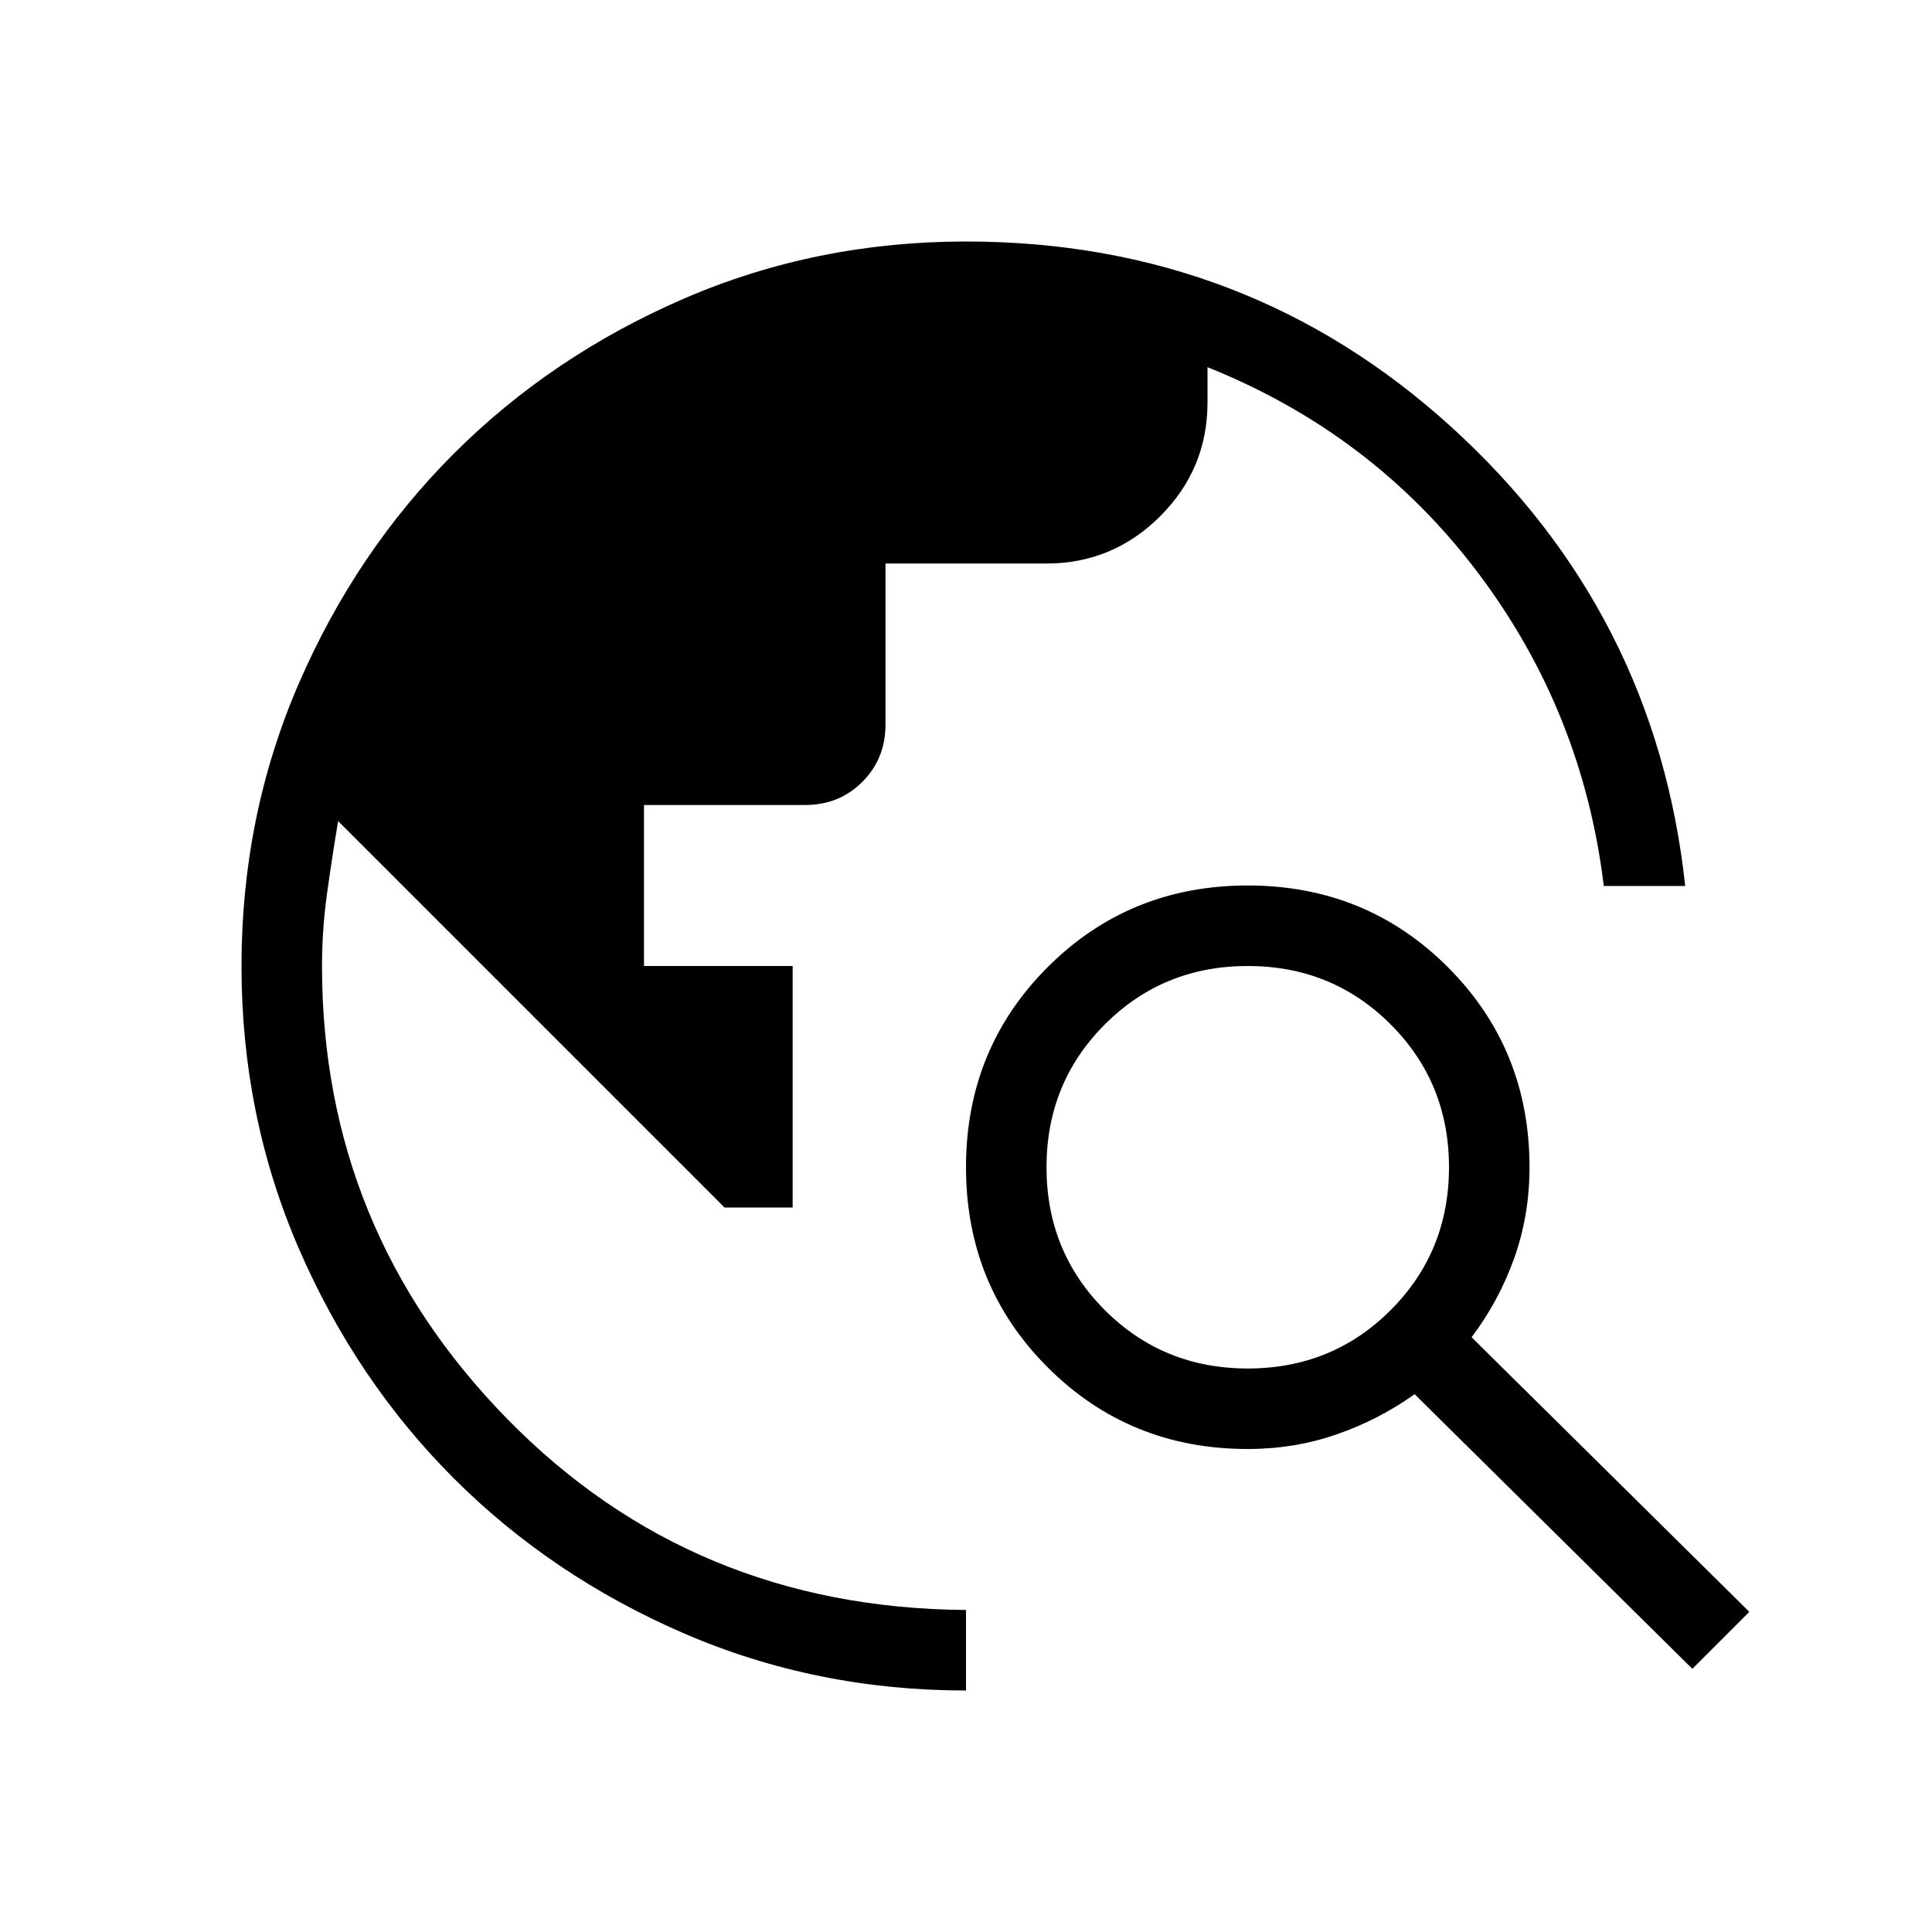 <svg width="52" height="52" viewBox="0 0 52 52" fill="none" xmlns="http://www.w3.org/2000/svg">
<path d="M26 45.5C23.308 45.5 20.776 44.987 18.404 43.961C16.032 42.934 13.968 41.543 12.212 39.788C10.457 38.032 9.066 35.968 8.039 33.596C7.013 31.224 6.5 28.692 6.5 26C6.5 23.308 7.013 20.776 8.039 18.404C9.066 16.032 10.457 13.968 12.212 12.212C13.968 10.457 16.032 9.066 18.404 8.039C20.776 7.013 23.308 6.5 26 6.5C31.05 6.5 35.406 8.166 39.069 11.498C42.731 14.83 44.828 18.946 45.358 23.846H43.166C42.786 20.709 41.653 17.895 39.769 15.402C37.884 12.909 35.461 11.069 32.5 9.883V10.833C32.5 12.025 32.076 13.045 31.227 13.894C30.378 14.742 29.358 15.167 28.167 15.167H23.833V19.5C23.833 20.114 23.626 20.628 23.21 21.044C22.795 21.459 22.281 21.667 21.667 21.667H17.333V26H21.334V32.5H19.5L9.1 22.1C8.992 22.75 8.892 23.4 8.802 24.05C8.712 24.7 8.667 25.35 8.667 26C8.667 30.731 10.328 34.793 13.65 38.188C16.972 41.582 21.089 43.297 26 43.333V45.5ZM45.55 44.917L38.075 37.525C37.428 37.986 36.726 38.347 35.971 38.608C35.215 38.87 34.419 39 33.583 39C31.458 39 29.663 38.267 28.198 36.802C26.733 35.337 26 33.542 26 31.417C26 29.291 26.733 27.496 28.198 26.031C29.663 24.566 31.458 23.833 33.583 23.833C35.709 23.833 37.504 24.566 38.969 26.031C40.434 27.496 41.167 29.291 41.167 31.417C41.167 32.28 41.029 33.097 40.754 33.867C40.479 34.636 40.097 35.344 39.608 35.992L47.083 43.383L45.55 44.917ZM33.583 36.833C35.1 36.833 36.382 36.31 37.429 35.263C38.476 34.215 39 32.933 39 31.417C39 29.9 38.476 28.618 37.429 27.571C36.382 26.524 35.1 26 33.583 26C32.067 26 30.785 26.524 29.738 27.571C28.69 28.618 28.167 29.9 28.167 31.417C28.167 32.933 28.69 34.215 29.738 35.263C30.785 36.31 32.067 36.833 33.583 36.833Z" fill="black"/>
</svg>
